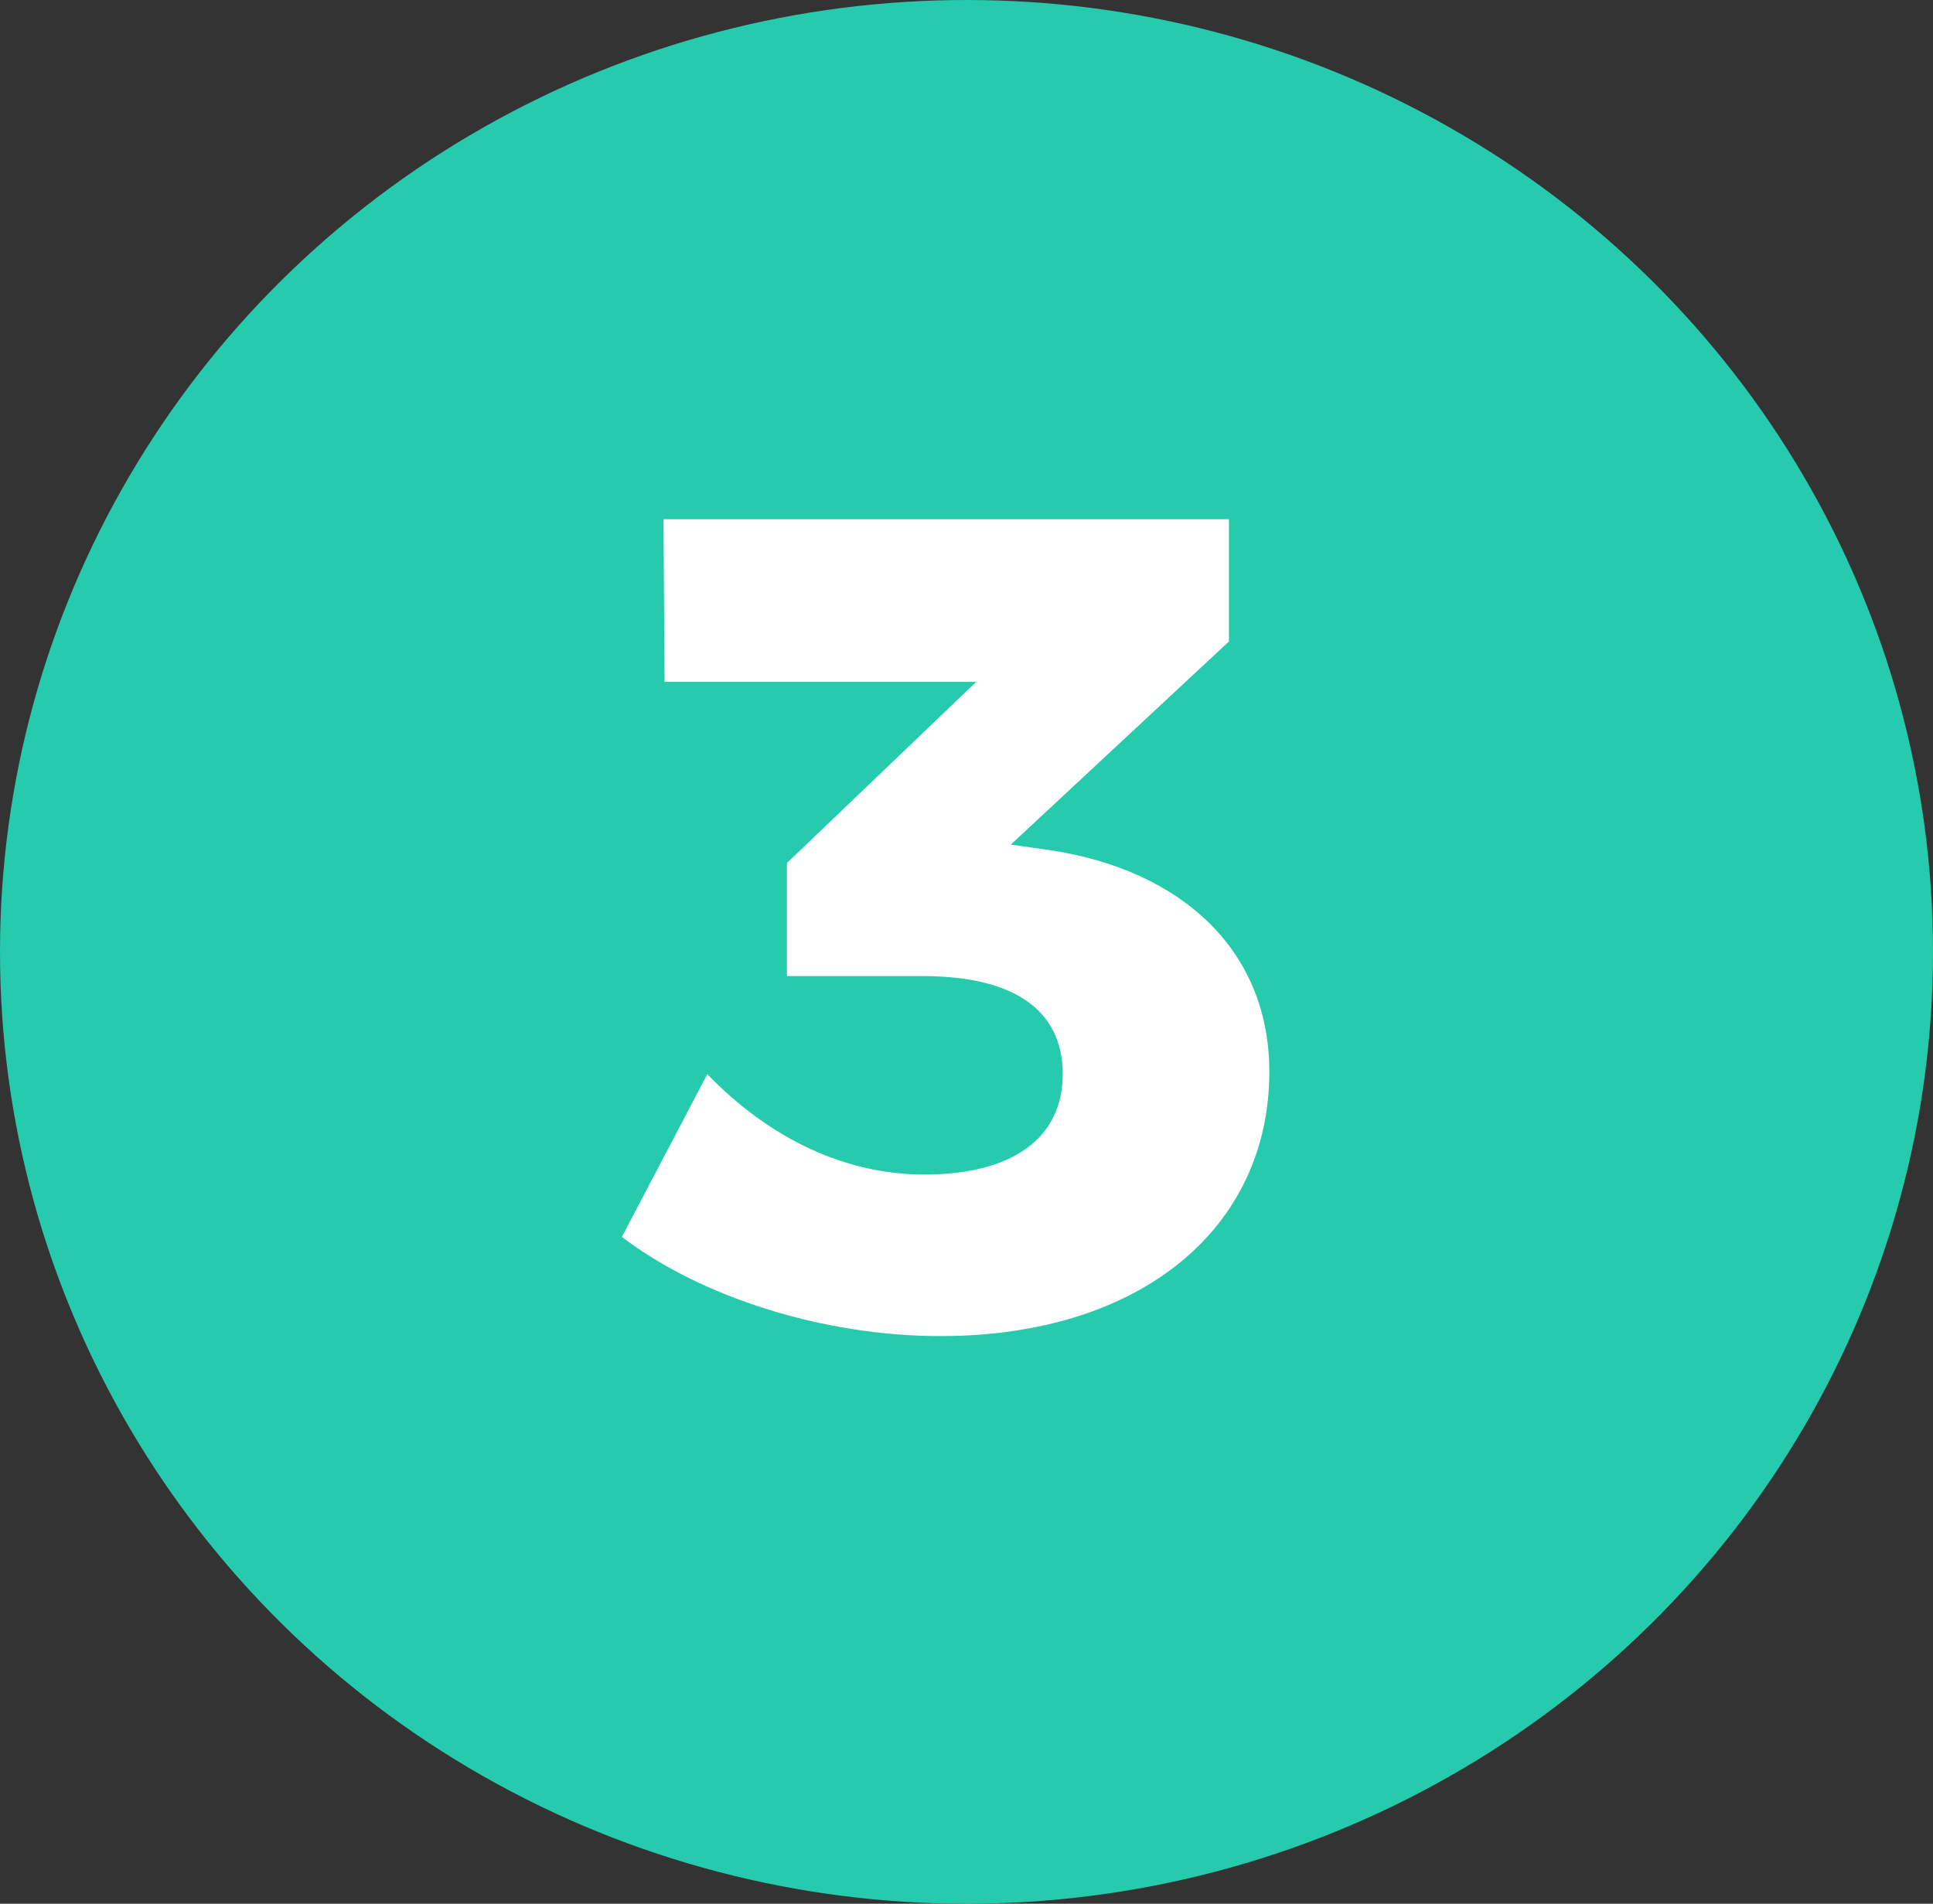 <svg fill="none" height="66" viewBox="0 0 67 66" width="67" xmlns="http://www.w3.org/2000/svg"><rect x="0" y="0" width="67" height="66" fill="#333333" stroke="none"/><ellipse cx="33.5" cy="33" fill="#26cbad" rx="33.5" ry="33"/><path d="m36.436 29.48c4.44.68 7.56 3.4 7.56 7.68 0 5.4-4.44 9.16-11.4 9.16-4.08 0-8.32-1.36-11.04-3.44l2.96-5.64c2.2 2.28 4.84 3.48 7.52 3.48 3.08 0 4.8-1.28 4.8-3.48 0-2.24-1.72-3.4-4.84-3.4h-4.72v-3.92l6.56-6.28h-10.8l-.04-5.64h19.6v4.24l-7.56 7.04z" fill="#fff"/></svg>